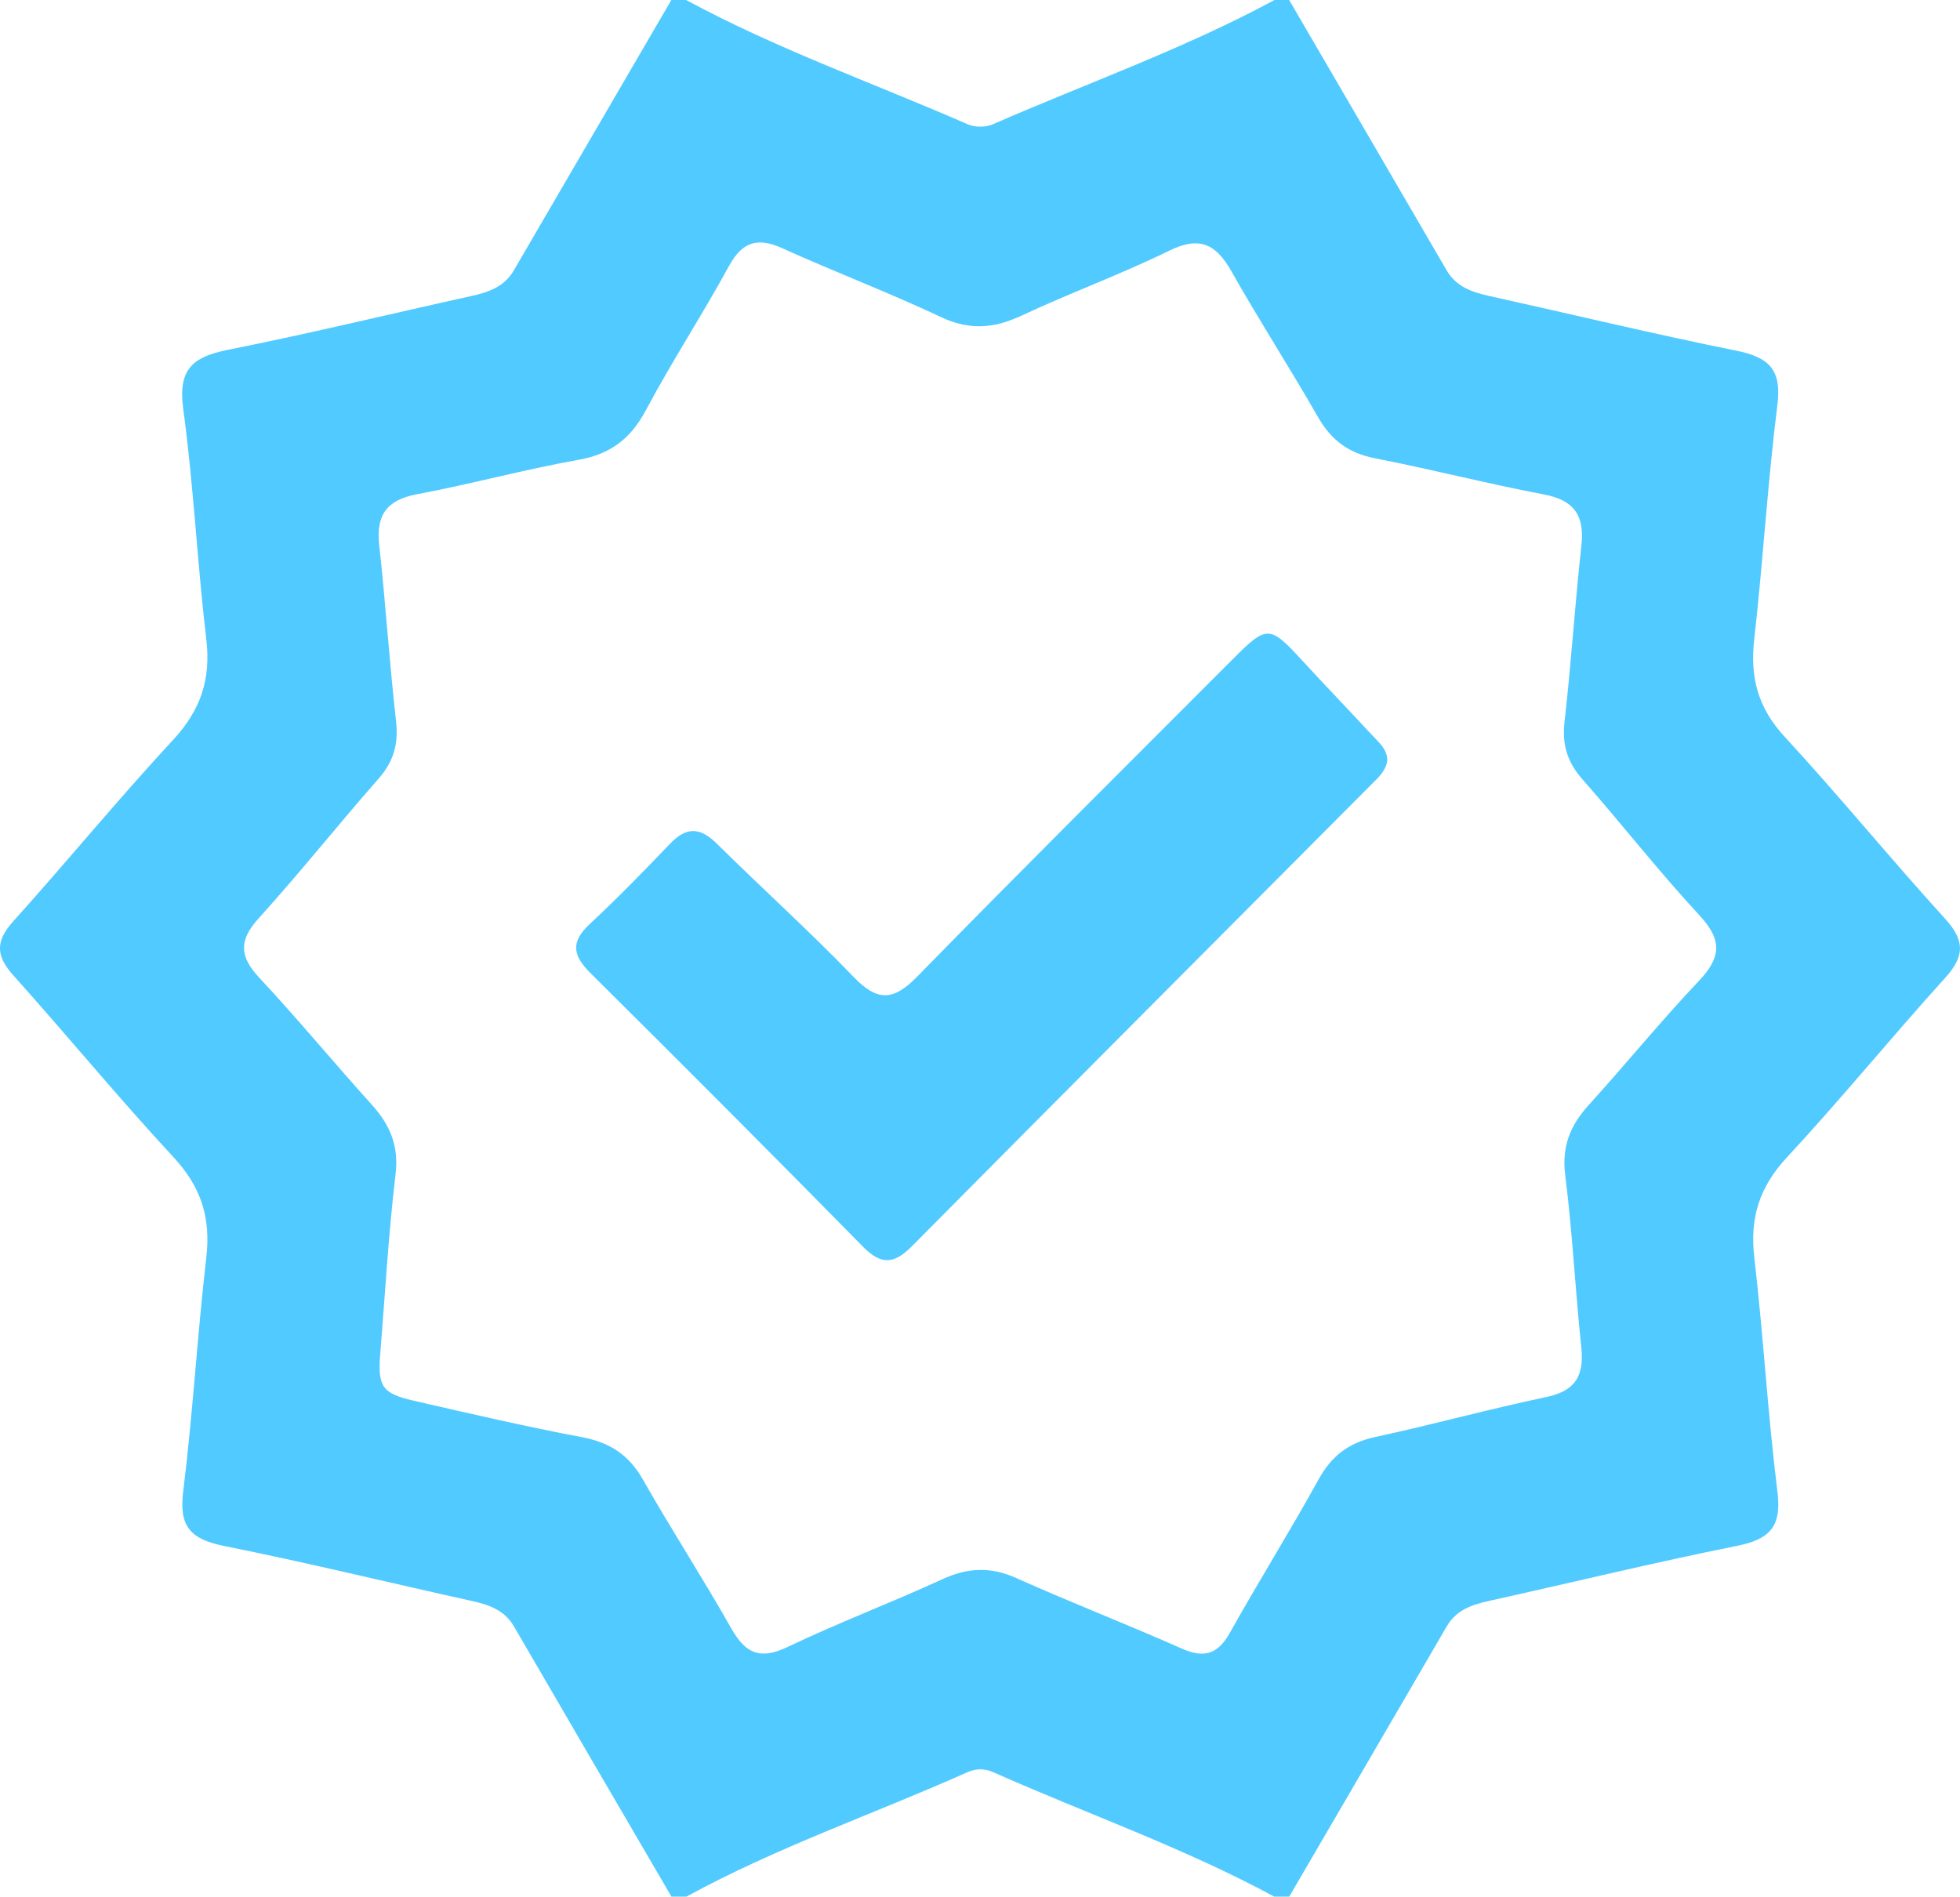 <svg xmlns="http://www.w3.org/2000/svg" id="Layer_2" data-name="Layer 2" viewBox="0 0 265.55 257"><defs><style>      .cls-1 {        fill: #51caff;        stroke-width: 0px;      }      .cls-2 {        isolation: isolate;      }    </style></defs><g id="Layer_2-2" data-name="Layer 2"><g id="Z1mhKR.tif" class="cls-2"><g><path class="cls-1" d="M90.97,0c.66,0,1.33,0,1.99,0,12.27,6.64,25.43,11.28,38.17,16.85.96.42,2.41.42,3.36,0C147.24,11.28,160.39,6.64,172.67,0,173.33,0,174,0,174.66,0c7.11,12.2,14.23,24.41,21.33,36.62,1.3,2.23,3.41,2.96,5.75,3.48,11.17,2.47,22.3,5.16,33.51,7.42,4.38.89,6.17,2.52,5.56,7.34-1.33,10.56-1.94,21.2-3.14,31.78-.59,5.15.51,9.28,4.12,13.19,7.43,8.05,14.37,16.57,21.75,24.67,2.71,2.98,2.65,5.09-.02,8.03-7.25,8-14.08,16.39-21.42,24.3-3.73,4.01-5.05,8.2-4.42,13.57,1.23,10.57,1.82,21.22,3.14,31.78.6,4.81-1.16,6.43-5.57,7.31-11.22,2.25-22.34,4.97-33.51,7.44-2.35.52-4.44,1.23-5.74,3.47-7.1,12.21-14.22,24.41-21.34,36.62h-1.99c-12.27-6.65-25.44-11.25-38.15-16.9-1.1-.49-2.3-.49-3.4,0-12.7,5.68-25.91,10.19-38.15,16.9h-1.99c-7.12-12.2-14.24-24.4-21.34-36.62-1.3-2.24-3.4-2.95-5.75-3.47-11.17-2.47-22.29-5.19-33.51-7.44-4.41-.89-6.17-2.51-5.57-7.32,1.32-10.56,1.91-21.21,3.14-31.78.63-5.38-.71-9.56-4.43-13.57-7.45-8.03-14.42-16.52-21.74-24.68-2.35-2.62-2.4-4.6-.02-7.26,7.33-8.15,14.29-16.64,21.74-24.68,3.7-4,5.09-8.18,4.45-13.56-1.23-10.4-1.72-20.9-3.13-31.27-.72-5.31,1.27-7.01,6.02-7.96,11.06-2.2,22.02-4.87,33.03-7.3,2.34-.52,4.45-1.24,5.75-3.48,7.1-12.21,14.22-24.41,21.33-36.62ZM51.5,183.59c-.31,4.3.28,5.23,4.55,6.21,7.6,1.75,15.21,3.51,22.87,4.96,3.72.71,6.29,2.39,8.18,5.72,3.86,6.8,8.13,13.37,11.98,20.18,1.92,3.4,3.91,4.29,7.61,2.52,6.89-3.29,14.05-6,20.99-9.19,3.42-1.57,6.52-1.72,10-.16,7.43,3.33,15.02,6.27,22.46,9.57,3.03,1.34,4.88.74,6.5-2.17,3.9-6.97,8.14-13.75,12-20.75,1.75-3.17,4.06-4.97,7.6-5.74,7.79-1.68,15.48-3.8,23.28-5.44,3.95-.83,5.12-2.92,4.72-6.72-.82-7.78-1.2-15.62-2.18-23.37-.49-3.89.7-6.73,3.19-9.48,5.03-5.54,9.76-11.36,14.9-16.79,3-3.15,3.25-5.5.16-8.84-5.53-5.97-10.56-12.41-15.94-18.53-2.03-2.31-2.75-4.67-2.4-7.75.9-7.94,1.41-15.93,2.28-23.87.45-4.07-.93-6.16-5.07-6.95-7.66-1.45-15.23-3.41-22.89-4.9-3.56-.69-5.93-2.45-7.72-5.58-3.8-6.65-7.96-13.08-11.73-19.75-2.09-3.7-4.3-4.82-8.41-2.81-6.55,3.21-13.45,5.73-20.06,8.82-3.73,1.75-7.05,1.99-10.89.18-7.06-3.33-14.37-6.1-21.48-9.32-3.4-1.54-5.45-.87-7.26,2.45-3.59,6.57-7.7,12.86-11.22,19.47-2.06,3.86-4.77,5.97-9.11,6.74-7.35,1.31-14.58,3.29-21.91,4.67-4.11.77-5.57,2.81-5.12,6.91.87,7.94,1.38,15.93,2.28,23.87.34,3.06-.33,5.44-2.37,7.76-5.49,6.25-10.67,12.77-16.25,18.93-2.73,3.01-2.59,5.18.1,8.06,5.22,5.59,10.09,11.5,15.22,17.18,2.49,2.75,3.69,5.57,3.23,9.47-.97,8.1-1.42,16.26-2.08,24.39Z"></path><path class="cls-1" d="M187.96,103.01c-.18,1.44-1.21,2.34-2.14,3.27-20.76,20.86-41.56,41.69-62.27,62.59-2.37,2.39-4.12,2.61-6.59.1-12.24-12.45-24.57-24.81-36.96-37.11-2.37-2.35-2.74-4.18-.14-6.61,3.77-3.51,7.37-7.21,10.93-10.93,2.2-2.3,4.05-2.25,6.31-.02,6.14,6.08,12.58,11.87,18.57,18.1,3.18,3.3,5.33,3.26,8.53,0,14.18-14.5,28.57-28.8,42.9-43.16,4.56-4.57,4.94-4.52,9.33.26,3.15,3.43,6.38,6.78,9.54,10.19.89.96,1.97,1.83,1.99,3.33Z"></path></g></g></g></svg>
